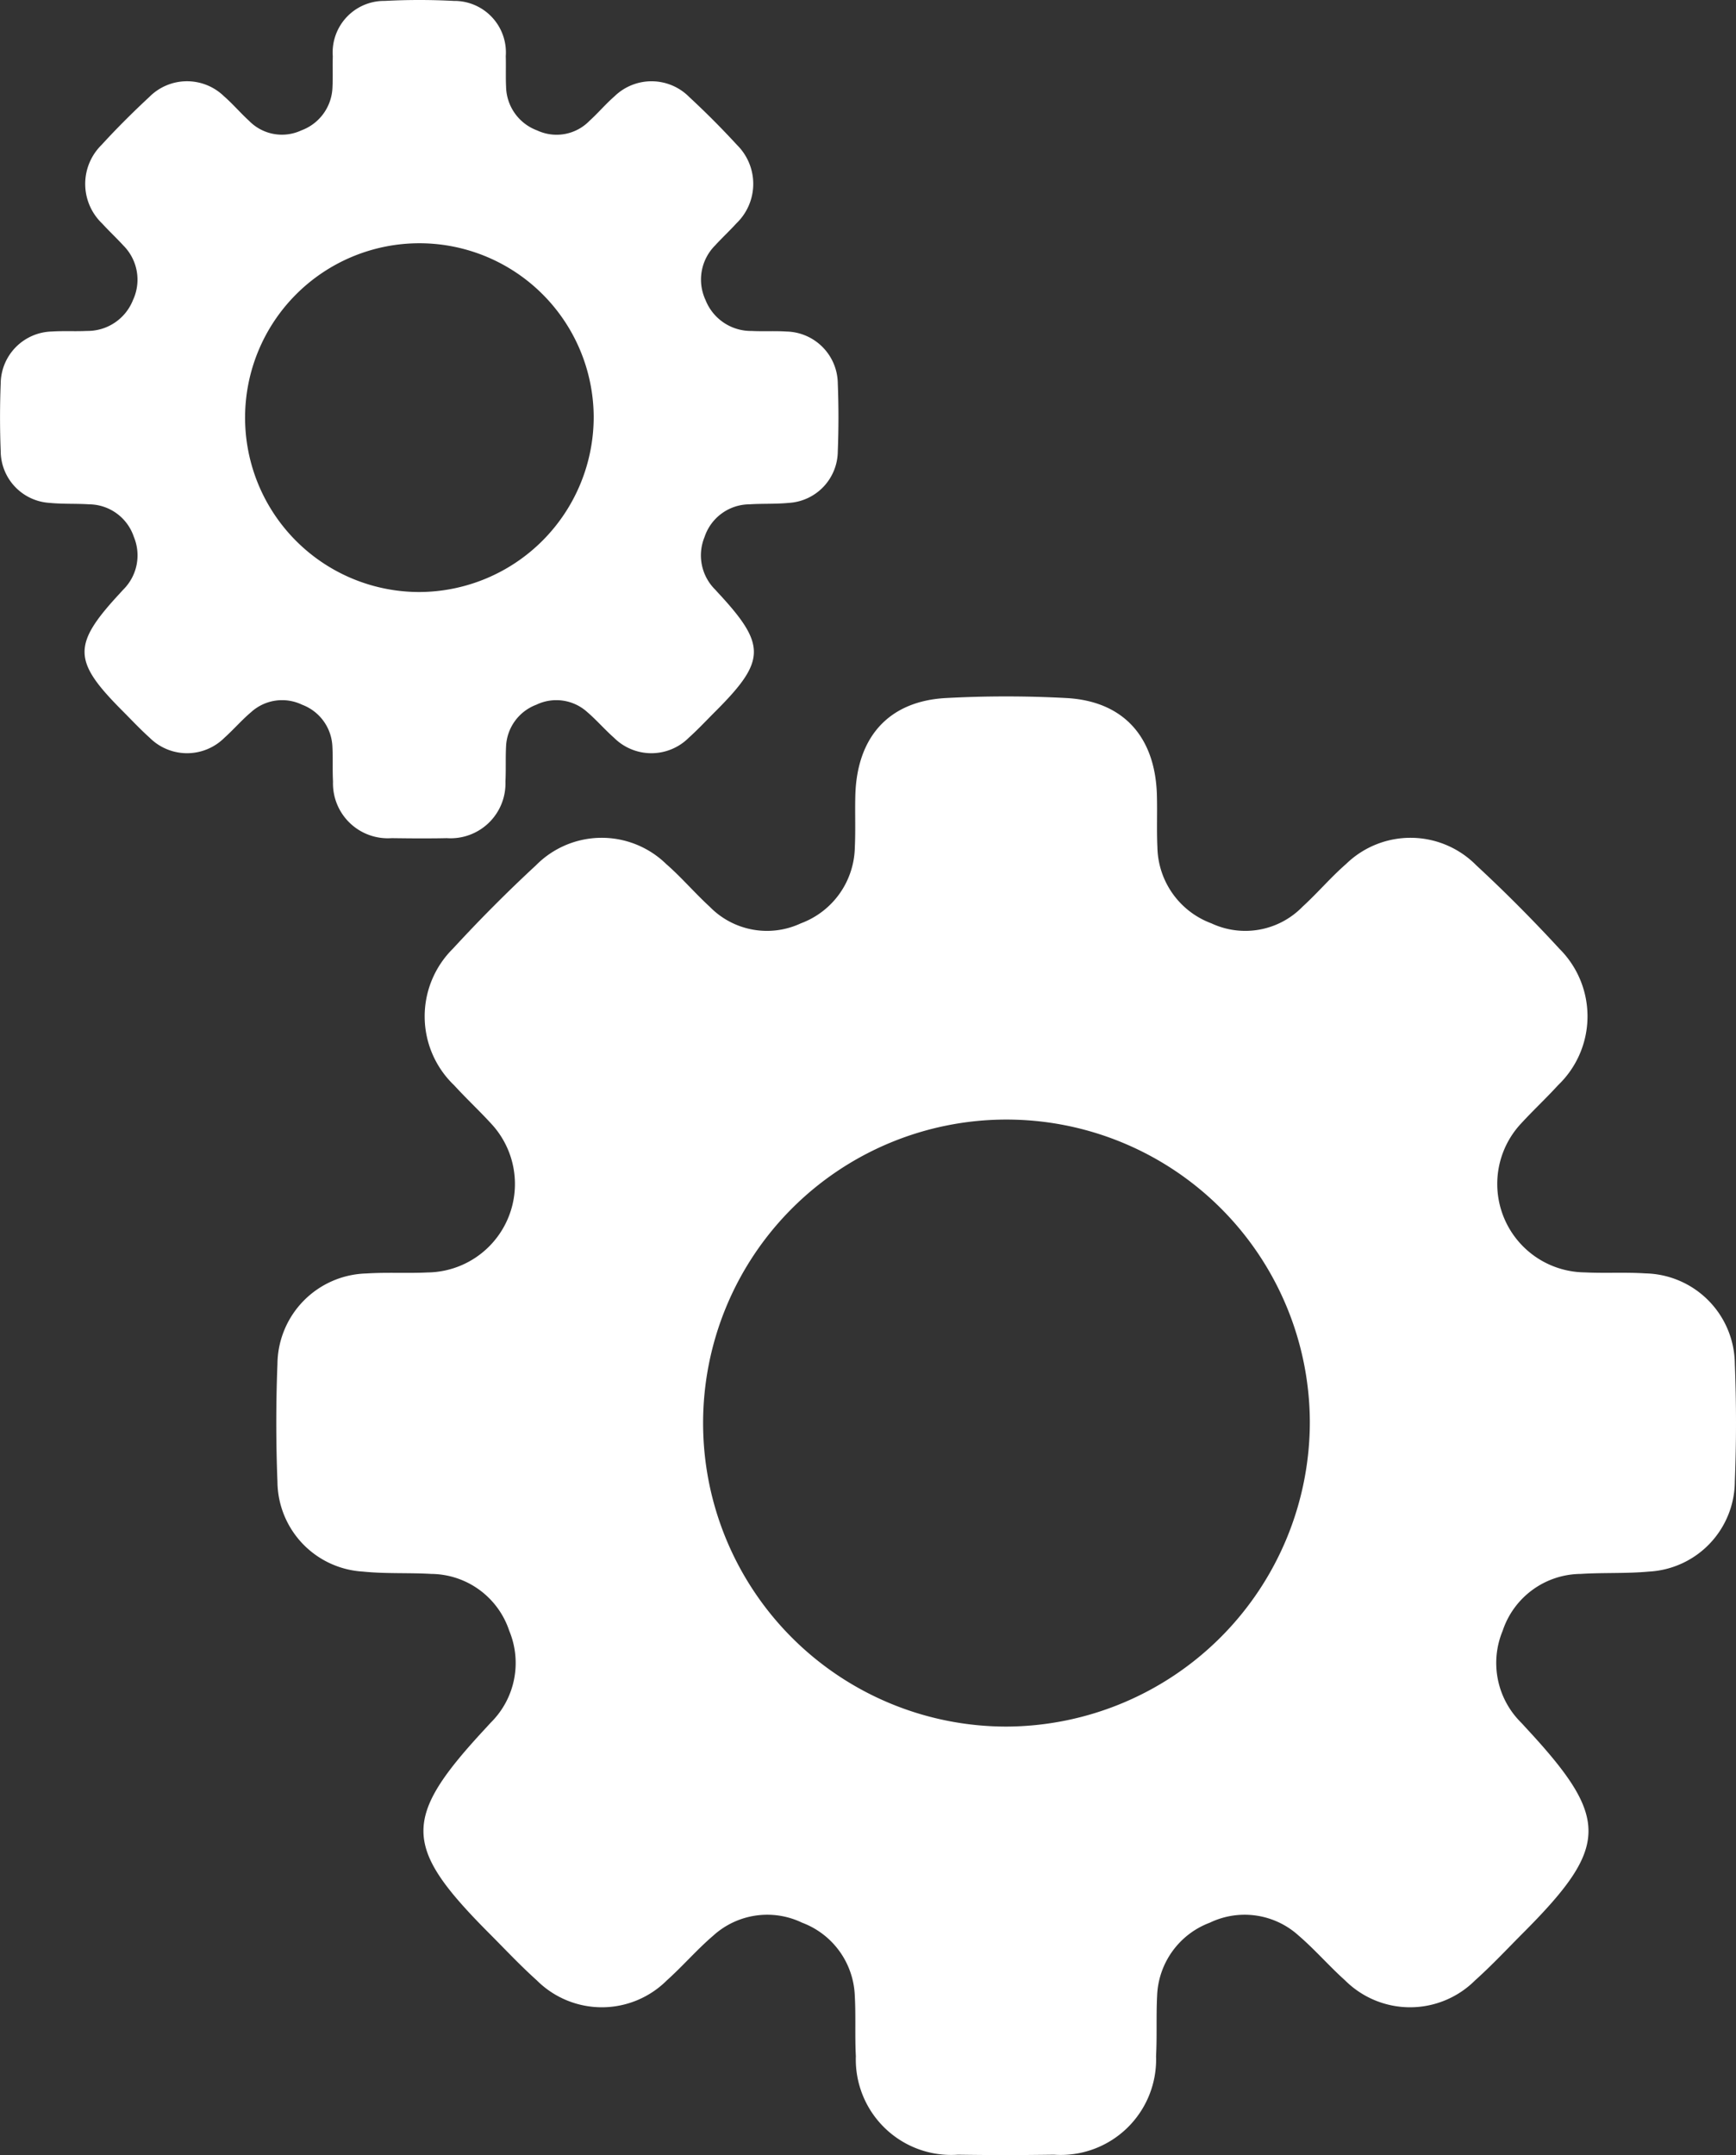 <?xml version="1.0" encoding="UTF-8"?>
<svg xmlns="http://www.w3.org/2000/svg" xmlns:xlink="http://www.w3.org/1999/xlink" id="Icon_Industrialisierung" data-name="Icon Industrialisierung" width="74.596" height="92.568" viewBox="0 0 74.596 92.568">
  <rect x="0" y="0" width="74.596" height="92.568" fill="#333333" stroke="none"/>
  <defs>
    <clipPath id="clip-path">
      <rect id="Rechteck_7105" data-name="Rechteck 7105" width="74.596" height="92.568" fill="none"></rect>
    </clipPath>
  </defs>
  <g id="Gruppe_491" data-name="Gruppe 491" transform="translate(0 0)" clip-path="url(#clip-path)">
    <path id="Pfad_410" data-name="Pfad 410" d="M73.54,56.05A3.926,3.926,0,0,0,69.7,52.161c-.865-.056-1.739,0-2.608-.043a3.8,3.8,0,0,1-2.732-6.4c.515-.56,1.075-1.082,1.586-1.642A4.091,4.091,0,0,0,66,38.216c-1.141-1.238-2.332-2.437-3.568-3.58a3.97,3.97,0,0,0-5.6-.056c-.655.57-1.221,1.241-1.864,1.828a3.435,3.435,0,0,1-3.921.718,3.554,3.554,0,0,1-2.319-3.26c-.036-.759,0-1.523-.023-2.283-.082-2.489-1.457-4.006-3.9-4.134-.859-.046-1.716-.069-2.578-.069s-1.72.023-2.578.069c-2.441.128-3.816,1.645-3.9,4.134-.023.76.013,1.524-.023,2.283a3.554,3.554,0,0,1-2.319,3.26,3.435,3.435,0,0,1-3.921-.718c-.642-.587-1.208-1.257-1.864-1.828a3.97,3.97,0,0,0-5.6.056c-1.236,1.143-2.428,2.342-3.568,3.58a4.091,4.091,0,0,0,.052,5.863c.511.56,1.072,1.082,1.586,1.642a3.8,3.8,0,0,1-2.732,6.4c-.869.043-1.743-.013-2.608.043a3.926,3.926,0,0,0-3.836,3.889q-.1,2.525,0,5.054a3.9,3.9,0,0,0,3.678,3.862c.973.1,1.959.043,2.932.1a3.563,3.563,0,0,1,3.351,2.444,3.6,3.6,0,0,1-.786,3.934c-.075.079-.147.161-.22.239-3.6,3.872-3.583,5.071.1,8.776.69.69,1.359,1.408,2.09,2.064a3.955,3.955,0,0,0,5.588,0c.688-.616,1.294-1.324,1.995-1.923a3.451,3.451,0,0,1,3.816-.554,3.489,3.489,0,0,1,2.264,3.128c.049.869,0,1.74.046,2.608a4.1,4.1,0,0,0,4.39,4.229c.688.01,1.372.016,2.06.016s1.372-.007,2.06-.016a4.1,4.1,0,0,0,4.39-4.229c.046-.867,0-1.739.046-2.608a3.489,3.489,0,0,1,2.264-3.128,3.451,3.451,0,0,1,3.816.554c.7.6,1.307,1.307,1.995,1.923a3.955,3.955,0,0,0,5.588,0c.731-.655,1.4-1.373,2.09-2.064,3.685-3.7,3.7-4.9.1-8.776-.072-.079-.144-.161-.22-.239a3.6,3.6,0,0,1-.786-3.934,3.563,3.563,0,0,1,3.351-2.444c.973-.062,1.959-.01,2.932-.1A3.9,3.9,0,0,0,73.54,61.1q.1-2.525,0-5.054M42.234,71.626a13.036,13.036,0,1,1,13.044-13.1,13.091,13.091,0,0,1-13.044,13.1" transform="translate(1.006 2.532)" fill="#fff"></path>
    <path id="Pfad_411" data-name="Pfad 411" d="M36,16.474a2.255,2.255,0,0,0-2.2-2.234c-.5-.033-1,0-1.5-.025a2.1,2.1,0,0,1-1.983-1.328,2.076,2.076,0,0,1,.413-2.347c.295-.322.617-.622.911-.944a2.35,2.35,0,0,0,.029-3.369c-.654-.711-1.34-1.4-2.05-2.057a2.281,2.281,0,0,0-3.216-.032c-.377.328-.7.713-1.072,1.05a1.972,1.972,0,0,1-2.253.413,2.044,2.044,0,0,1-1.333-1.874c-.021-.436,0-.875-.013-1.311A2.214,2.214,0,0,0,19.5.039Q18.759,0,18.016,0T16.535.039A2.214,2.214,0,0,0,14.3,2.416c-.013.436.008.875-.013,1.311A2.044,2.044,0,0,1,12.949,5.6,1.972,1.972,0,0,1,10.7,5.187c-.369-.336-.695-.722-1.072-1.05a2.281,2.281,0,0,0-3.216.032c-.709.658-1.4,1.346-2.05,2.057A2.35,2.35,0,0,0,4.389,9.6c.294.322.616.622.911.944a2.076,2.076,0,0,1,.413,2.347A2.1,2.1,0,0,1,3.73,14.214c-.5.025-1-.008-1.5.025a2.255,2.255,0,0,0-2.2,2.234c-.038.967-.038,1.937,0,2.9A2.237,2.237,0,0,0,2.141,21.6c.559.055,1.126.025,1.685.061a2.047,2.047,0,0,1,1.926,1.4,2.07,2.07,0,0,1-.452,2.26c-.043.045-.084.092-.126.138-2.067,2.224-2.059,2.914.058,5.042.4.4.781.81,1.2,1.186a2.274,2.274,0,0,0,3.212,0c.394-.353.743-.76,1.146-1.1a1.982,1.982,0,0,1,2.193-.318,2.007,2.007,0,0,1,1.3,1.8c.027.5,0,1,.026,1.5a2.357,2.357,0,0,0,2.521,2.43c.4.005.789.01,1.184.01s.789,0,1.184-.01a2.357,2.357,0,0,0,2.521-2.43c.026-.5,0-1,.026-1.5a2.007,2.007,0,0,1,1.3-1.8,1.982,1.982,0,0,1,2.193.318c.4.344.752.752,1.146,1.1a2.274,2.274,0,0,0,3.212,0c.42-.377.8-.789,1.2-1.186,2.117-2.128,2.125-2.818.058-5.042-.042-.046-.083-.093-.126-.138a2.07,2.07,0,0,1-.452-2.26,2.046,2.046,0,0,1,1.926-1.4c.558-.036,1.125-.007,1.685-.061A2.237,2.237,0,0,0,36,19.378c.038-.967.038-1.937,0-2.9m-17.988,8.95A7.49,7.49,0,1,1,25.511,17.9a7.521,7.521,0,0,1-7.495,7.528" transform="translate(0 0)" fill="#fff"></path>
  </g>
</svg>
